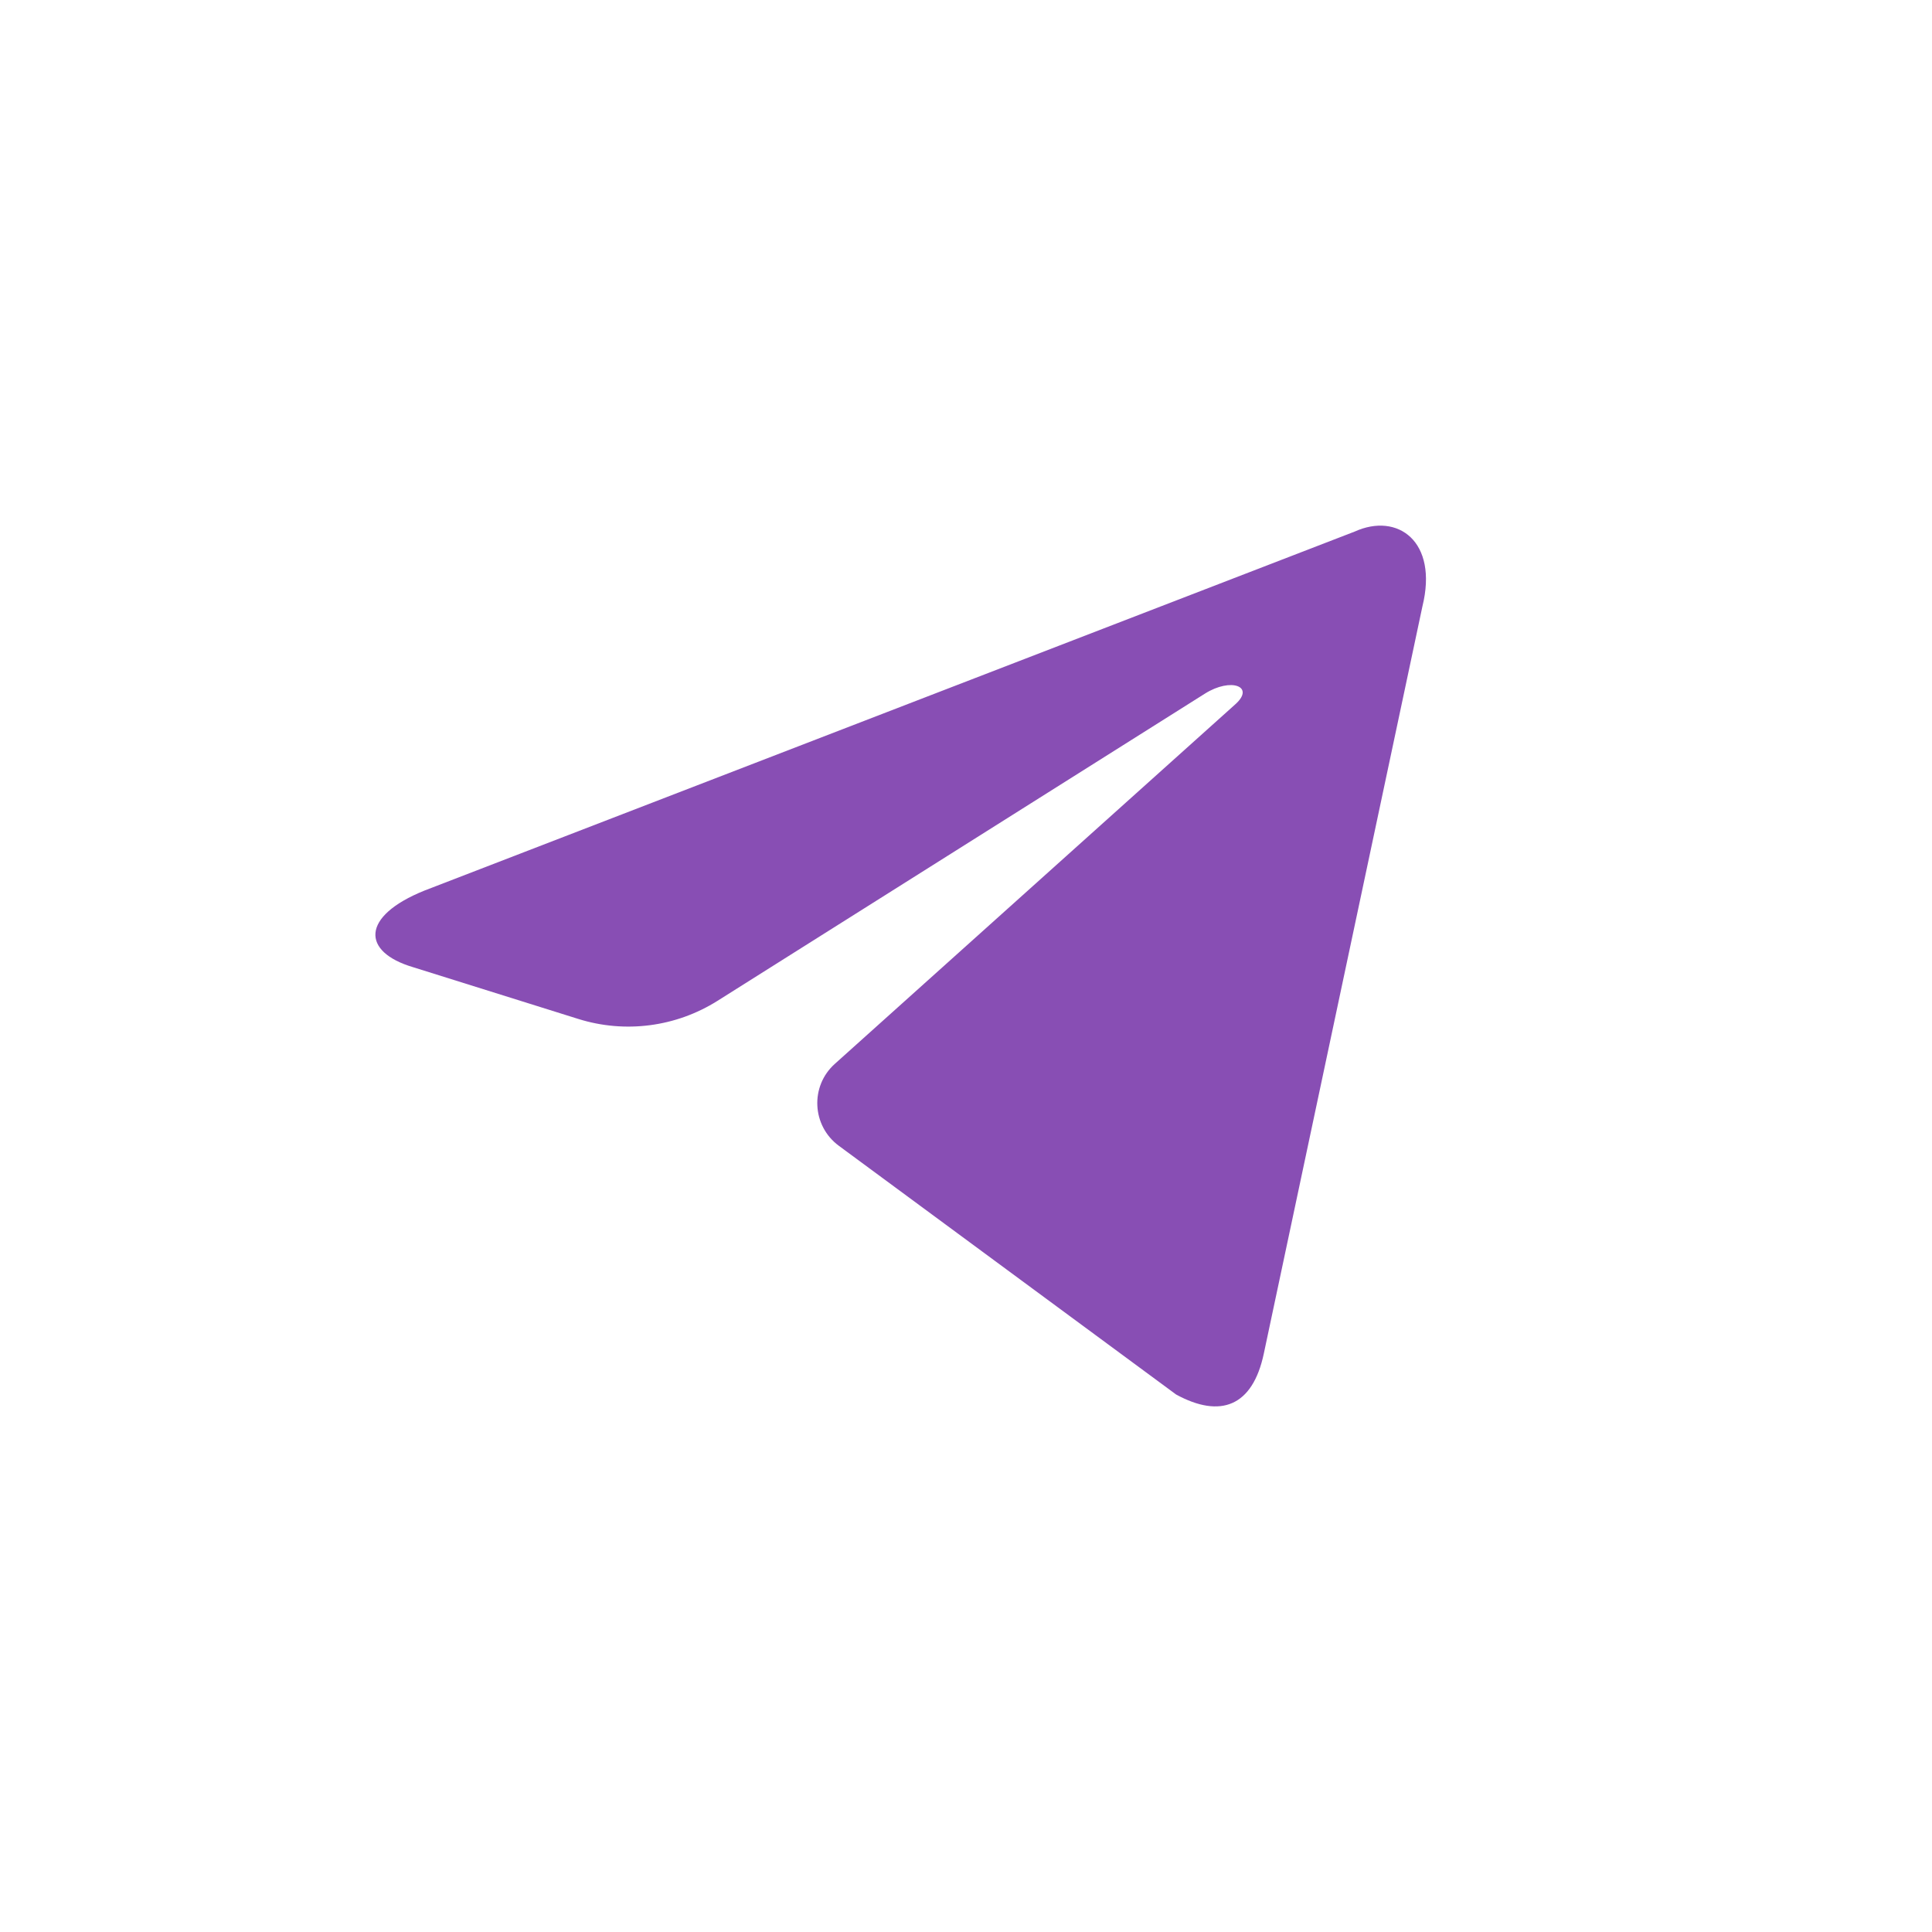 <?xml version="1.0" encoding="UTF-8"?> <!-- Generator: Adobe Illustrator 27.8.1, SVG Export Plug-In . SVG Version: 6.00 Build 0) --> <svg xmlns="http://www.w3.org/2000/svg" xmlns:xlink="http://www.w3.org/1999/xlink" id="svg2" x="0px" y="0px" viewBox="0 0 2500 2500" style="enable-background:new 0 0 2500 2500;" xml:space="preserve"> <style type="text/css"> .st0{fill:#884EB4;} </style> <path id="path2991" class="st0" d="M1085.4,1482.6l436.5,321.9c57.3,31.2,99,15.6,113.5-53.1l205.2-966.7 c20.8-84.4-32.3-121.9-87.5-96.9L549,1152.5c-82.3,33.3-81.2,79.2-14.6,99l213.9,67c60.6,19,126.4,10.4,180.1-23.4l631-397.7 c33.3-20.8,64.6-9.4,39.6,13.5l-518.7,465.7C1048,1405.5,1050.5,1456.8,1085.4,1482.6z"></path> </svg> 